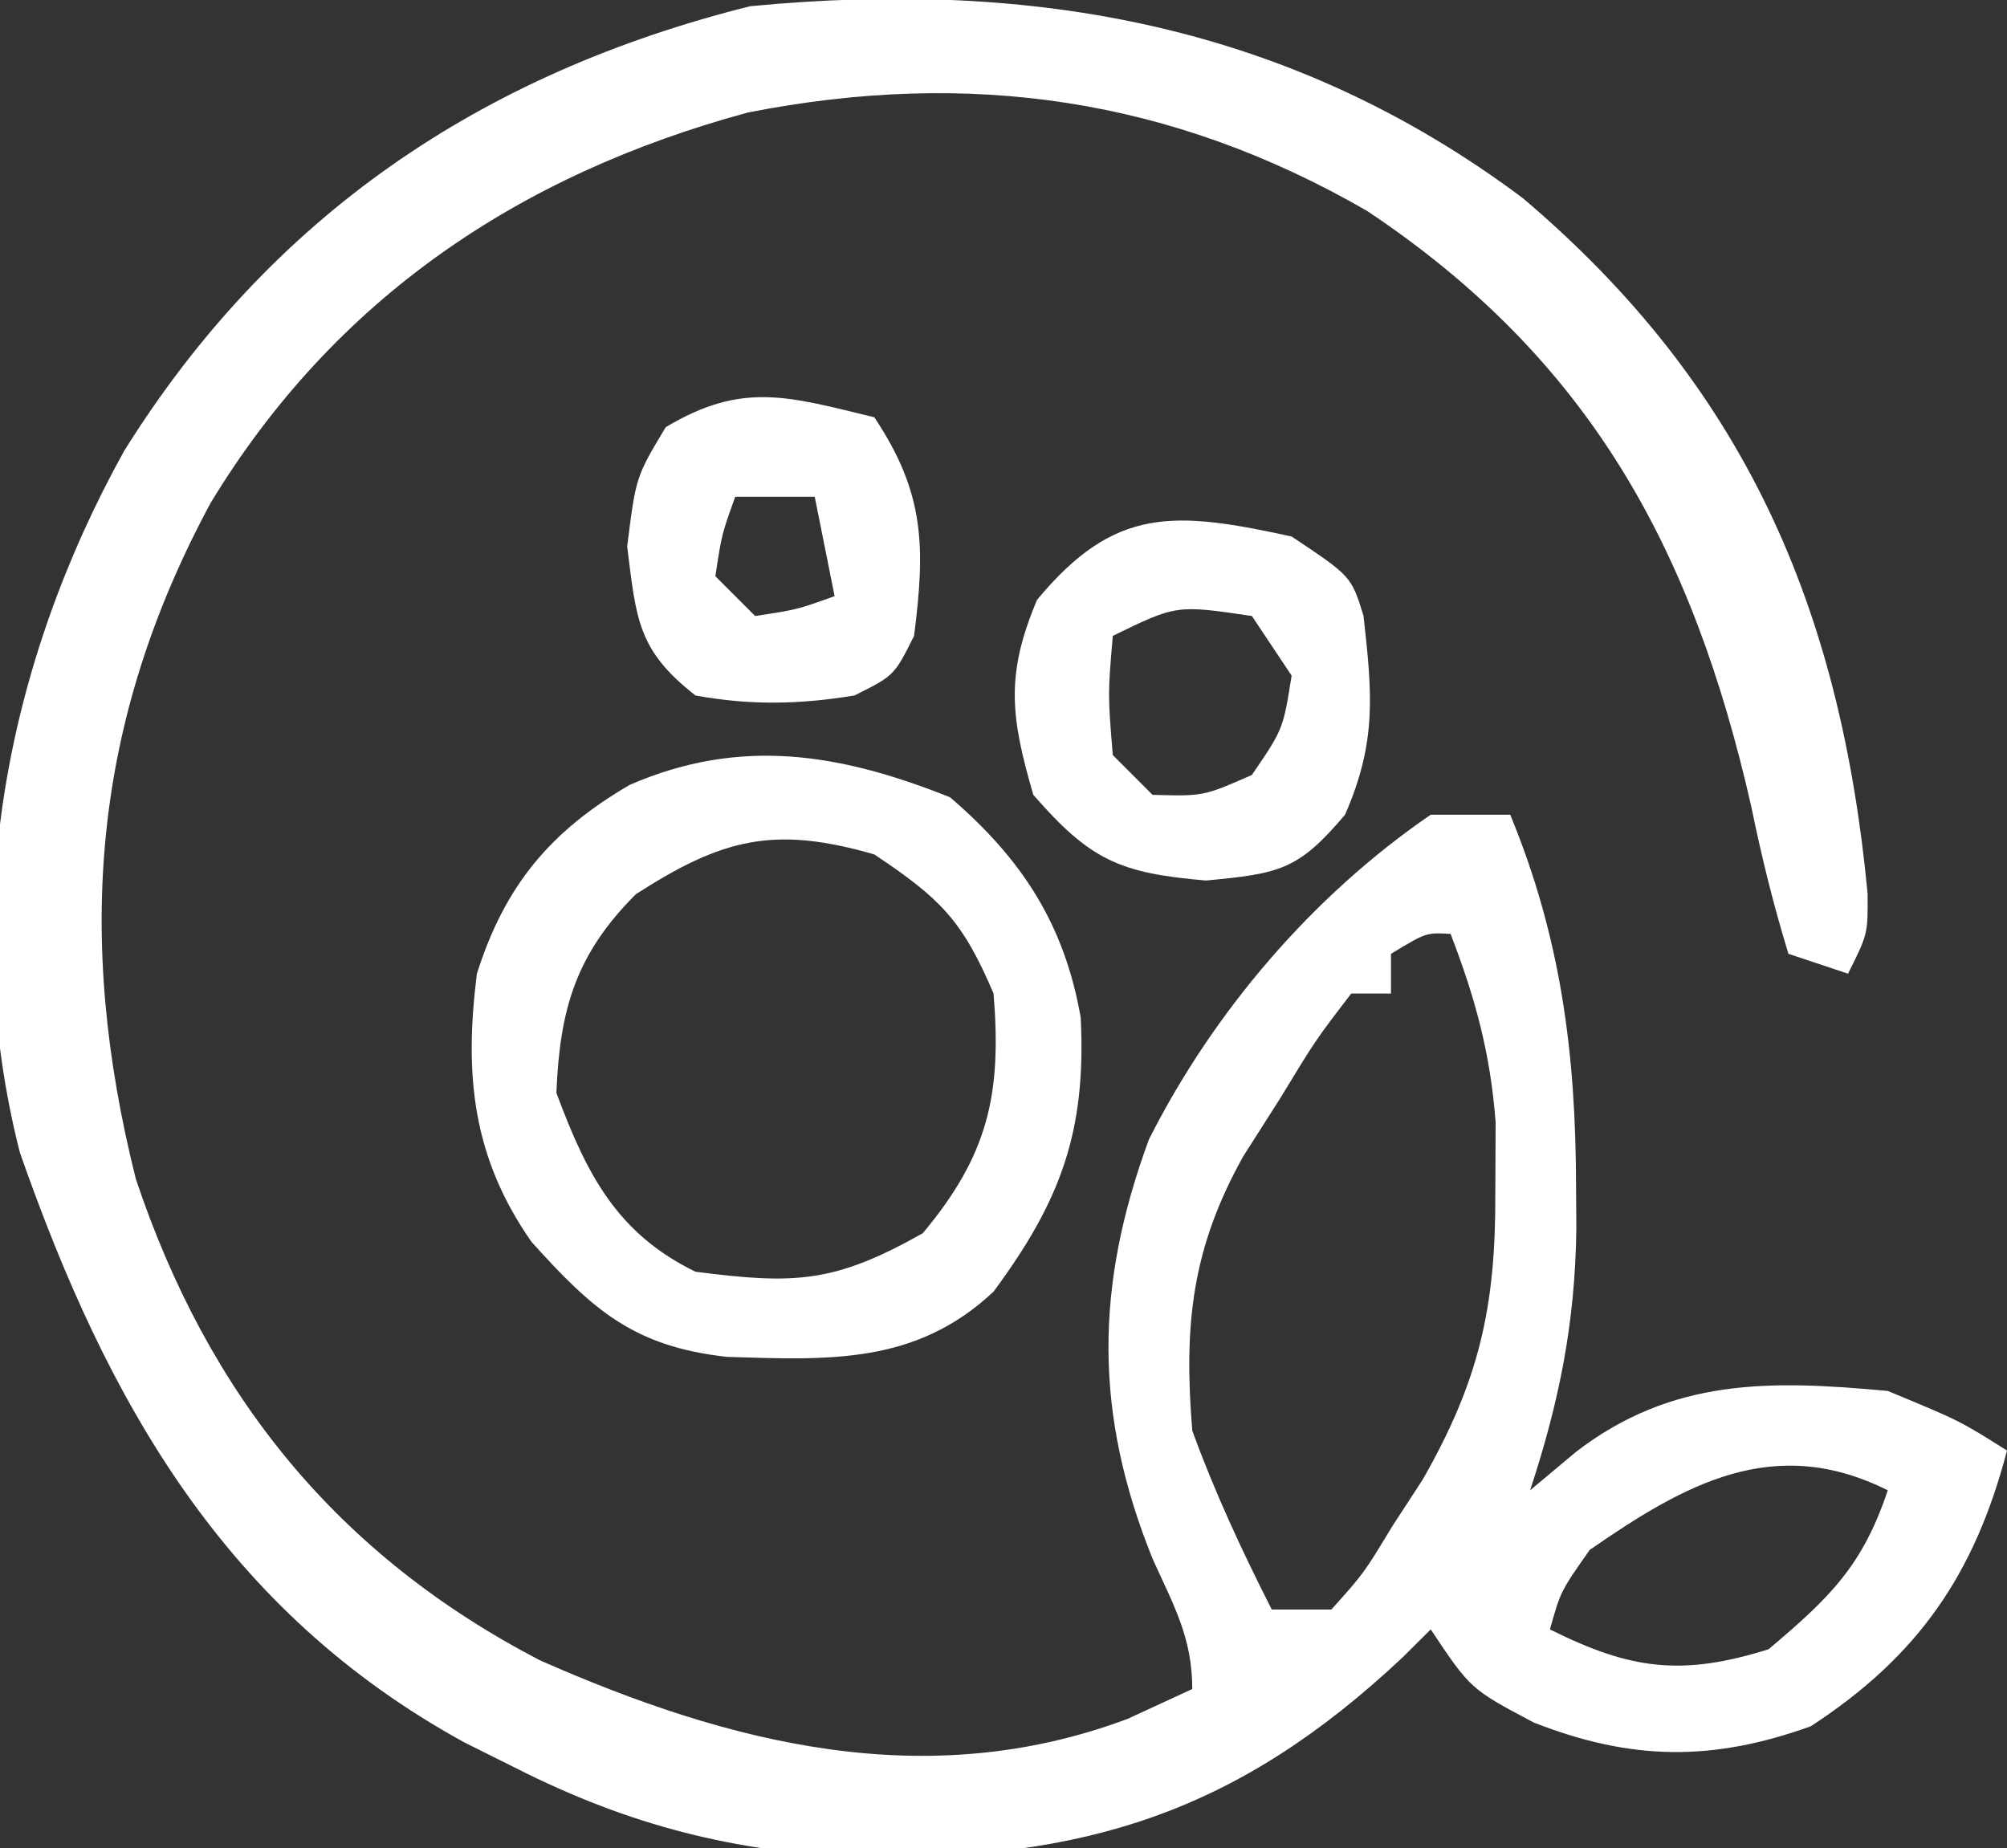 <svg xmlns="http://www.w3.org/2000/svg" width="101" height="93"><rect width="100%" height="100%" fill="#333333" stroke="none"/><path d="M0 0 C11.176 9.472 15.982 20.616 17.348 34.996 C17.363 37.027 17.363 37.027 16.363 39.027 C14.878 38.532 14.878 38.532 13.363 38.027 C12.599 35.526 12.011 33.142 11.488 30.59 C8.555 17.695 3.406 8.144 -7.84 0.641 C-17.707 -5.051 -27.853 -6.502 -38.996 -4.312 C-50.541 -1.182 -59.81 5.068 -66.039 15.34 C-71.991 26.381 -72.852 37.196 -69.801 49.359 C-66.167 60.223 -59.665 68.29 -49.449 73.59 C-39.923 77.79 -30.027 80.328 -19.887 76.527 C-18.814 76.032 -17.742 75.537 -16.637 75.027 C-16.637 72.436 -17.572 70.827 -18.637 68.465 C-21.586 61.159 -21.542 54.761 -18.816 47.363 C-15.569 40.933 -10.578 35.097 -4.637 31.027 C-3.317 31.027 -1.997 31.027 -0.637 31.027 C1.924 37.232 2.664 43.072 2.676 49.715 C2.684 50.783 2.684 50.783 2.691 51.873 C2.63 56.591 1.838 60.545 0.363 65.027 C1.508 64.068 1.508 64.068 2.676 63.09 C7.529 59.365 12.462 59.478 18.363 60.027 C21.988 61.527 21.988 61.527 24.363 63.027 C22.735 69.246 19.904 73.371 14.488 76.902 C9.519 78.691 5.438 78.631 0.551 76.715 C-2.637 75.027 -2.637 75.027 -4.637 72.027 C-5.098 72.486 -5.56 72.945 -6.035 73.418 C-14.368 81.257 -22.05 83.637 -33.311 83.5 C-39.644 83.241 -44.954 81.9 -50.637 79.027 C-51.946 78.374 -51.946 78.374 -53.281 77.707 C-65.297 71.114 -71.24 60.607 -75.637 48.027 C-78.72 35.95 -76.351 23.464 -70.387 12.715 C-63.001 0.888 -52.422 -6.276 -38.887 -9.66 C-24.615 -11.032 -11.671 -8.732 0 0 Z M-6.637 38.027 C-6.637 38.687 -6.637 39.347 -6.637 40.027 C-7.297 40.027 -7.957 40.027 -8.637 40.027 C-10.429 42.364 -10.429 42.364 -12.199 45.277 C-12.819 46.252 -13.439 47.226 -14.078 48.23 C-16.667 52.876 -17.072 56.711 -16.637 62.027 C-15.504 65.134 -14.133 68.081 -12.637 71.027 C-11.647 71.027 -10.657 71.027 -9.637 71.027 C-8.005 69.206 -8.005 69.206 -6.574 66.84 C-5.814 65.674 -5.814 65.674 -5.039 64.484 C-2.21 59.528 -1.362 55.831 -1.387 50.09 C-1.382 48.905 -1.376 47.721 -1.371 46.5 C-1.637 43.027 -2.391 40.266 -3.637 37.027 C-4.86 36.953 -4.86 36.953 -6.637 38.027 Z M3.363 68.027 C1.897 70.112 1.897 70.112 1.363 72.027 C5.427 74.059 8 74.391 12.363 73.027 C15.425 70.442 17.091 68.843 18.363 65.027 C12.63 62.16 8.141 64.72 3.363 68.027 Z M-3.637 69.027 C-2.637 71.027 -2.637 71.027 -2.637 71.027 Z " fill="#FFFFFF" transform="translate(76.637,9.973)"></path><path d="M0 0 C3.633 3.114 5.755 6.405 6.574 11.086 C6.857 16.804 5.58 20.291 2.188 24.875 C-1.732 28.557 -6.095 28.318 -11.223 28.16 C-15.917 27.643 -17.984 25.795 -21.062 22.375 C-24.044 18.116 -24.456 13.947 -23.812 8.875 C-22.413 4.453 -20.124 1.706 -16.125 -0.625 C-10.542 -3.052 -5.519 -2.208 0 0 Z M-15.812 4.875 C-18.823 7.886 -19.643 10.641 -19.812 14.875 C-18.298 18.941 -16.783 21.943 -12.812 23.875 C-7.792 24.523 -5.811 24.438 -1.375 21.938 C1.919 18.001 2.602 14.95 2.188 9.875 C0.626 6.205 -0.472 5.102 -3.812 2.875 C-8.83 1.425 -11.441 2.058 -15.812 4.875 Z " fill="#FFFFFF" transform="translate(47.812,40.125)"></path><path d="M0 0 C3 2 3 2 3.617 3.988 C4.052 7.905 4.297 10.321 2.688 14 C0.326 16.798 -0.611 16.963 -4.312 17.312 C-8.667 16.943 -10.141 16.279 -13 13 C-14.14 9.081 -14.409 6.968 -12.812 3.188 C-8.893 -1.543 -5.889 -1.285 0 0 Z M-9 5 C-9.25 7.958 -9.25 7.958 -9 11 C-8.34 11.66 -7.68 12.32 -7 13 C-4.445 13.073 -4.445 13.073 -2 12 C-0.428 9.695 -0.428 9.695 0 7 C-0.66 6.01 -1.32 5.02 -2 4 C-5.798 3.438 -5.798 3.438 -9 5 Z " fill="#FFFFFF" transform="translate(65,27)"></path><path d="M0 0 C2.548 3.822 2.569 6.525 2 11 C1 13 1 13 -1 14 C-3.761 14.454 -6.244 14.505 -9 14 C-11.918 11.72 -11.978 10.174 -12.438 6.5 C-12 3 -12 3 -10.5 0.5 C-6.64 -1.816 -4.336 -1.049 0 0 Z M-7 4 C-7.681 5.892 -7.681 5.892 -8 8 C-7.34 8.66 -6.68 9.32 -6 10 C-3.892 9.681 -3.892 9.681 -2 9 C-2.33 7.35 -2.66 5.7 -3 4 C-4.32 4 -5.64 4 -7 4 Z " fill="#FFFFFF" transform="translate(44,21)"></path></svg>